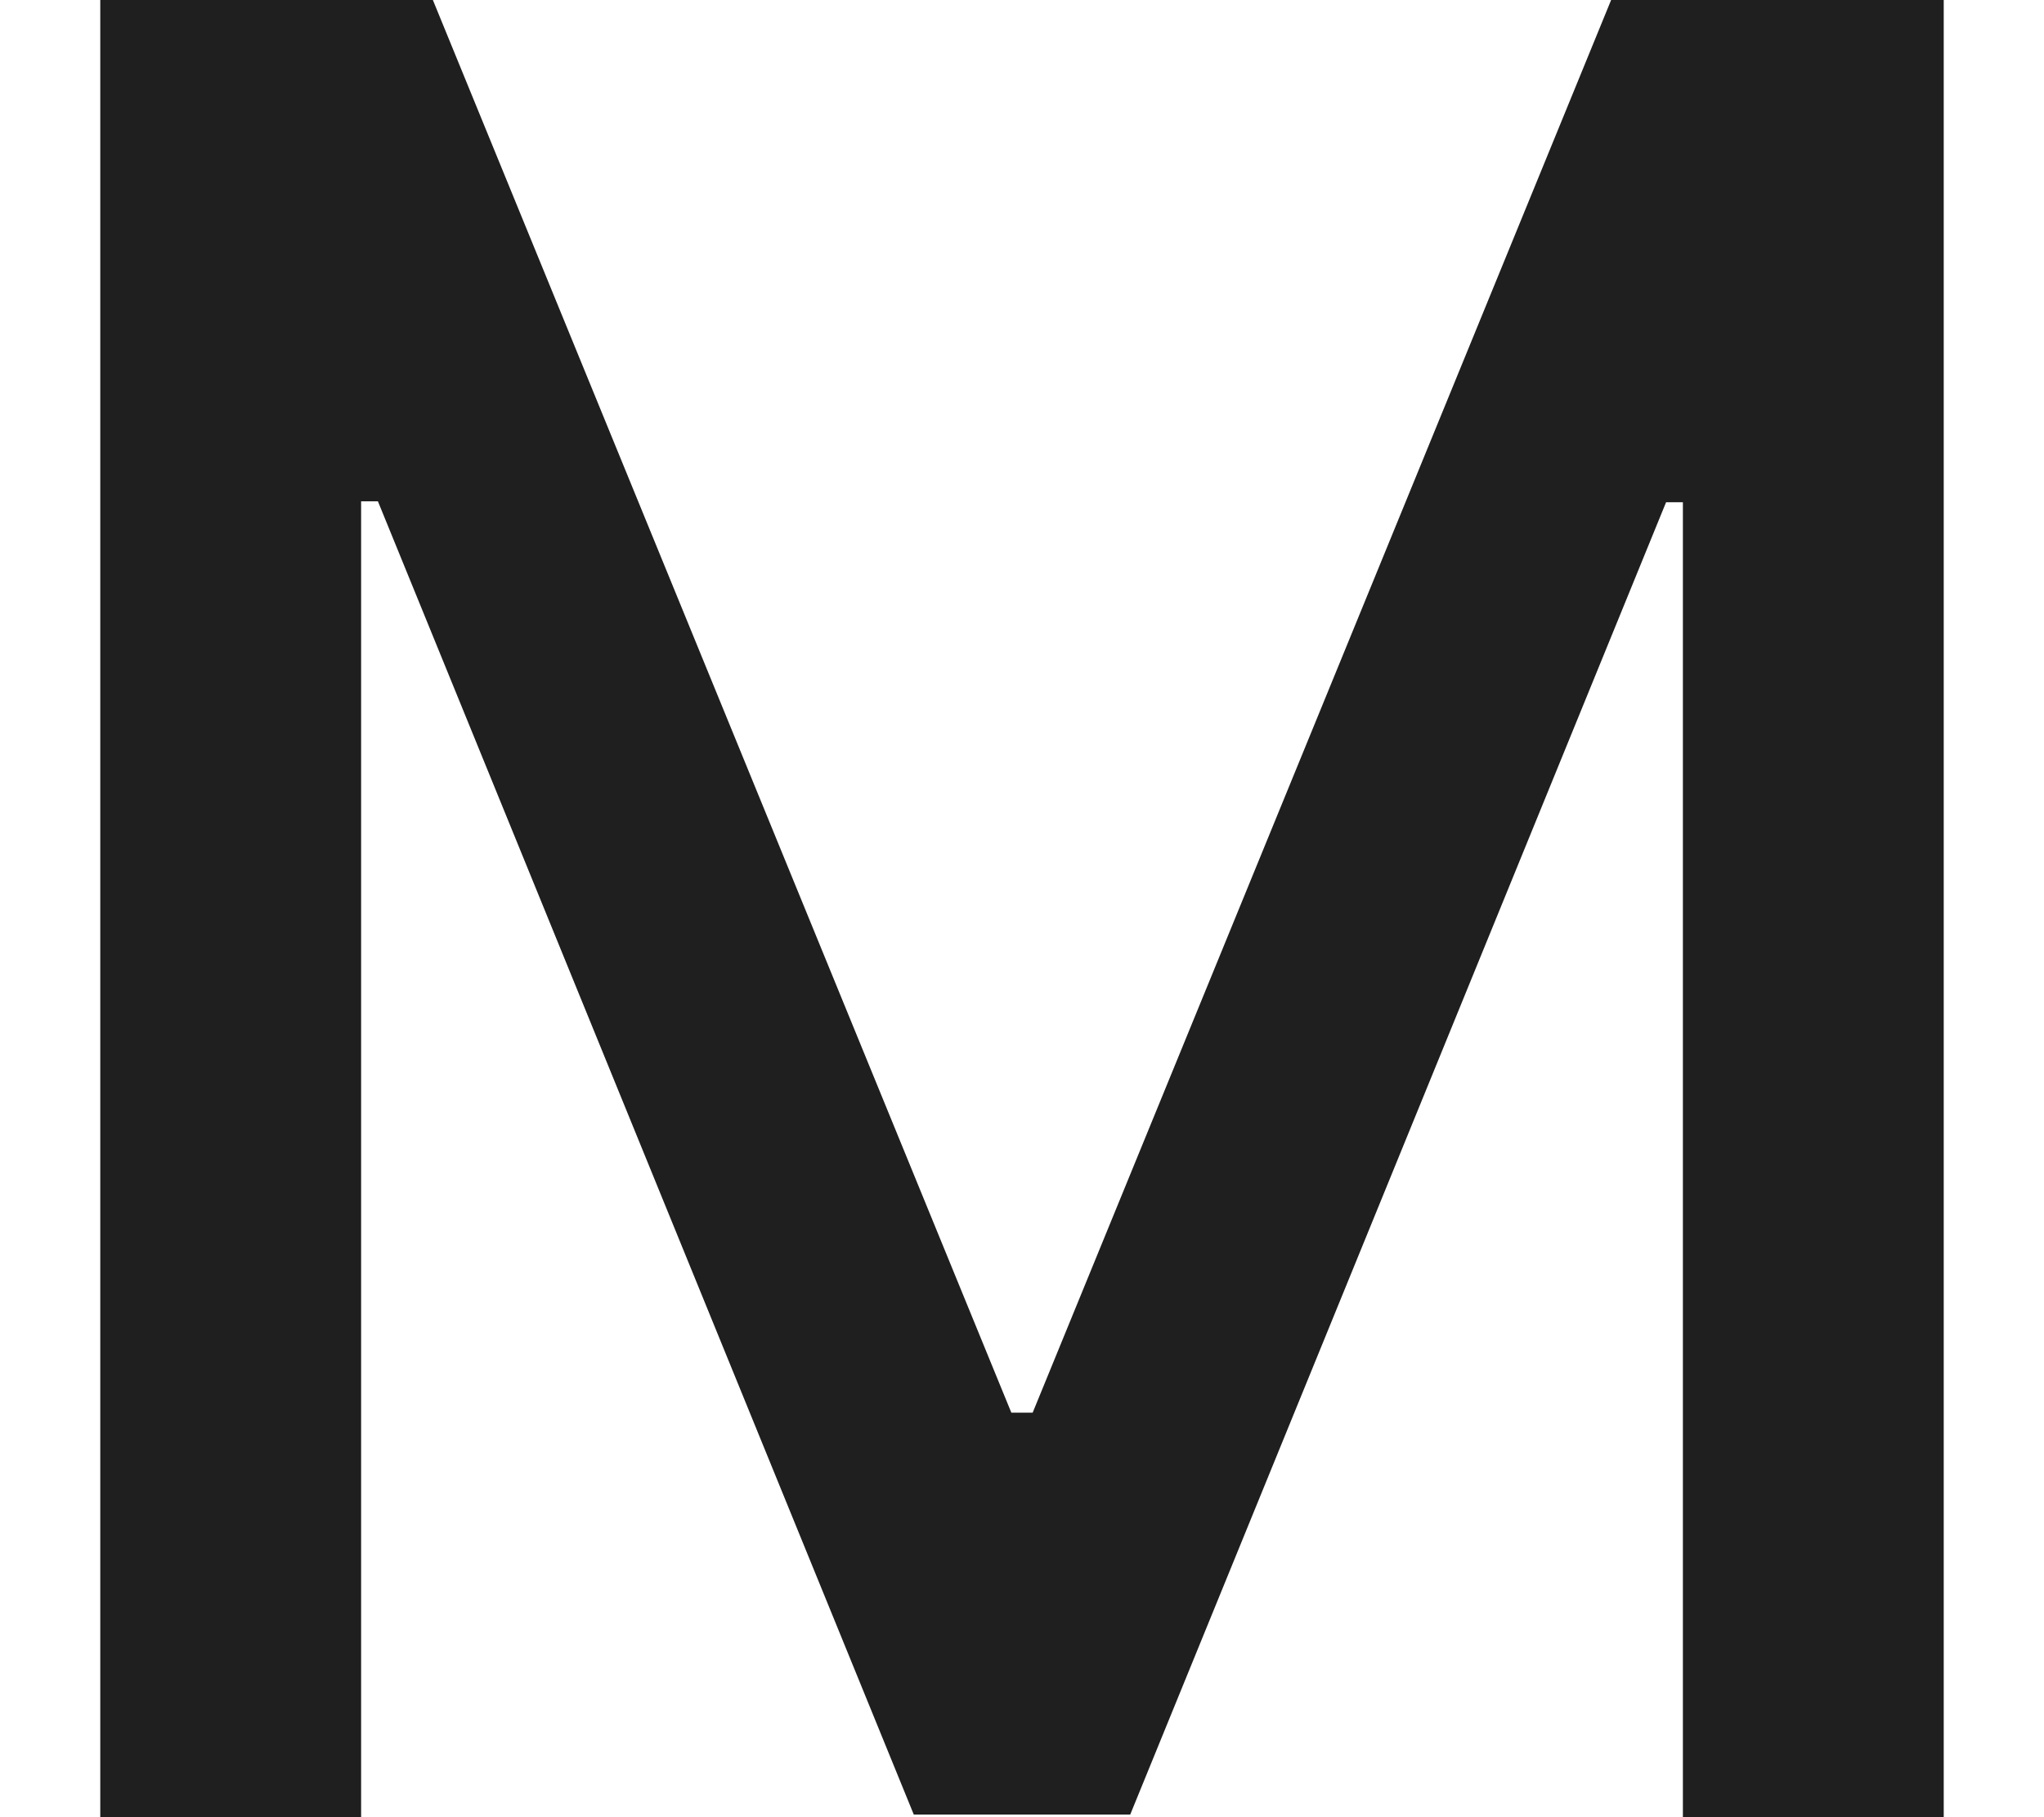 <svg width="18" height="16" viewBox="0 0 18 16" fill="none" xmlns="http://www.w3.org/2000/svg">
<path d="M0.883 0H3.812L8.906 12.438H9.094L14.188 0H17.117V16H14.82V4.422H14.672L9.953 15.977H8.047L3.328 4.414H3.18V16H0.883V0Z" fill="#1F1F1F"/>
</svg>
